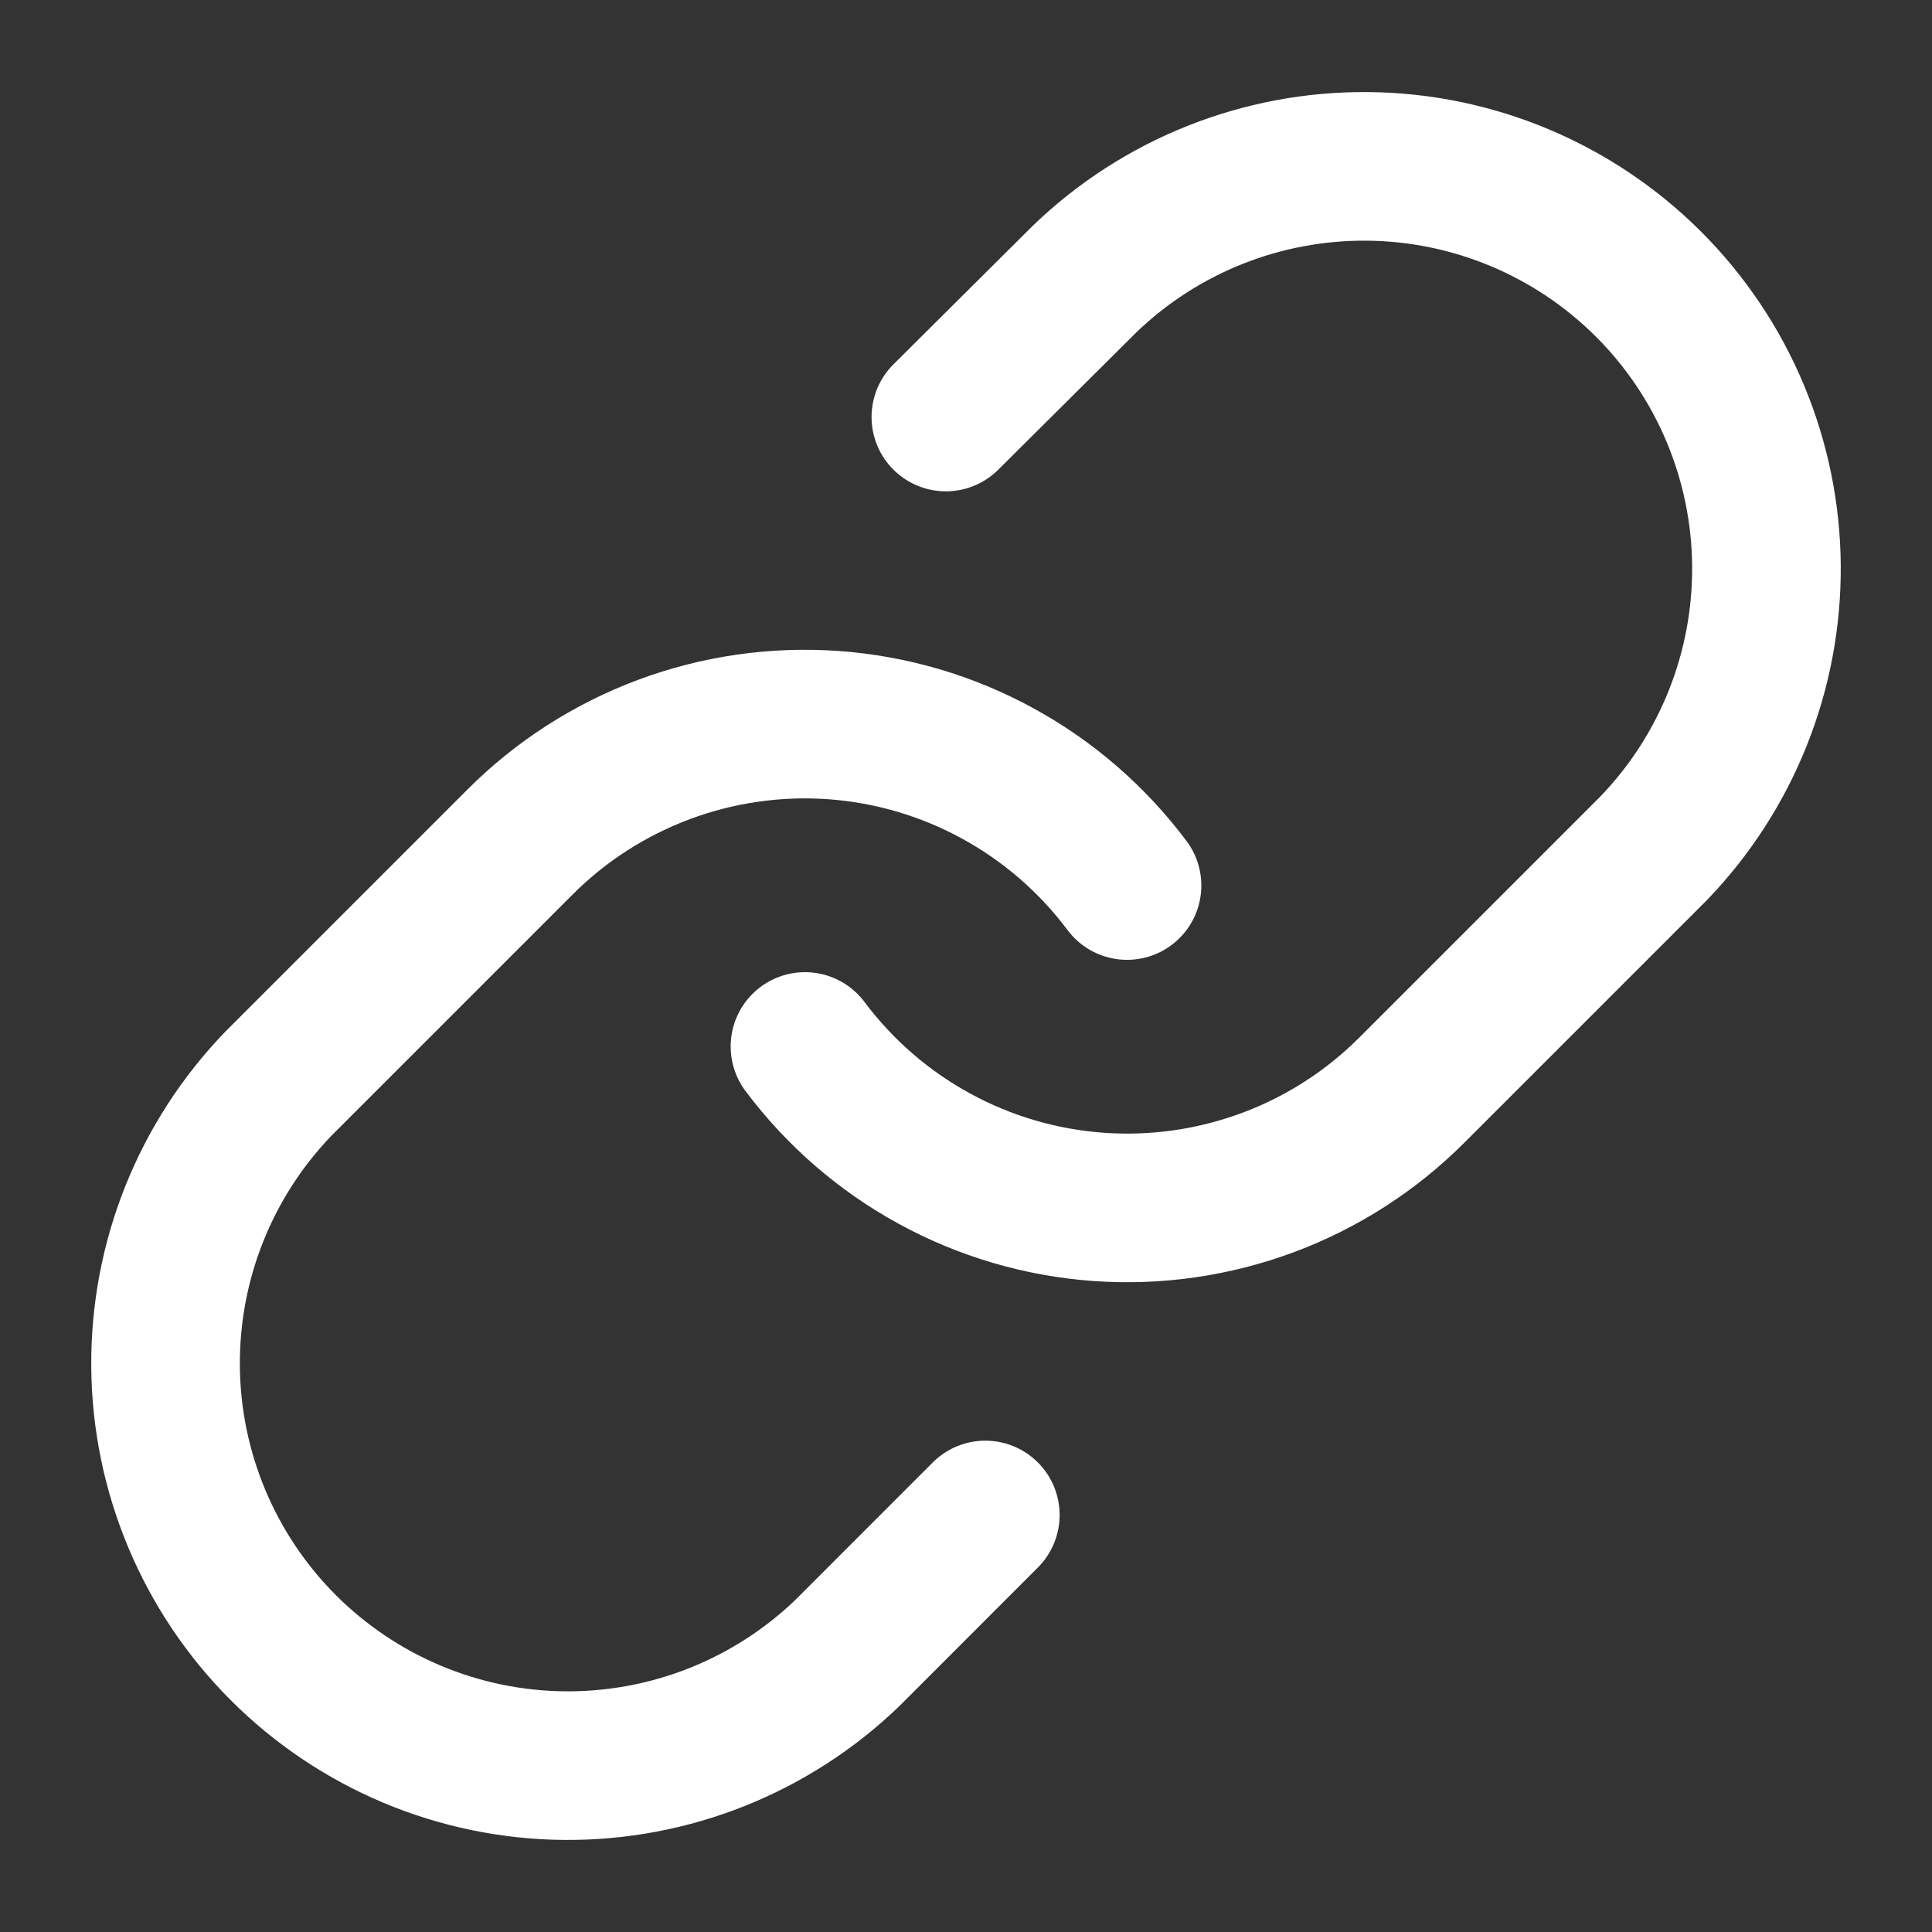 <svg width="26" height="26" viewBox="0 0 26 26" fill="none" xmlns="http://www.w3.org/2000/svg">
<rect x="0" y="0" width="26" height="26" fill="#333333" stroke="none"/>
<path d="M10.833 14.083C11.299 14.705 11.892 15.22 12.574 15.592C13.255 15.965 14.009 16.186 14.784 16.242C15.559 16.297 16.336 16.185 17.064 15.914C17.792 15.643 18.453 15.218 19.002 14.668L22.252 11.418C23.238 10.397 23.784 9.028 23.772 7.608C23.76 6.188 23.19 4.829 22.186 3.825C21.181 2.821 19.823 2.251 18.403 2.239C16.982 2.227 15.614 2.772 14.592 3.759L12.729 5.612M15.167 11.917C14.701 11.295 14.108 10.78 13.426 10.408C12.745 10.035 11.991 9.814 11.216 9.758C10.441 9.703 9.664 9.815 8.936 10.086C8.208 10.358 7.547 10.782 6.998 11.332L3.748 14.582C2.762 15.603 2.216 16.971 2.228 18.392C2.24 19.812 2.81 21.171 3.814 22.175C4.819 23.179 6.177 23.749 7.597 23.761C9.018 23.773 10.386 23.227 11.408 22.241L13.26 20.388" stroke="white" stroke-width="2" stroke-linecap="round" stroke-linejoin="round"/>
</svg>
